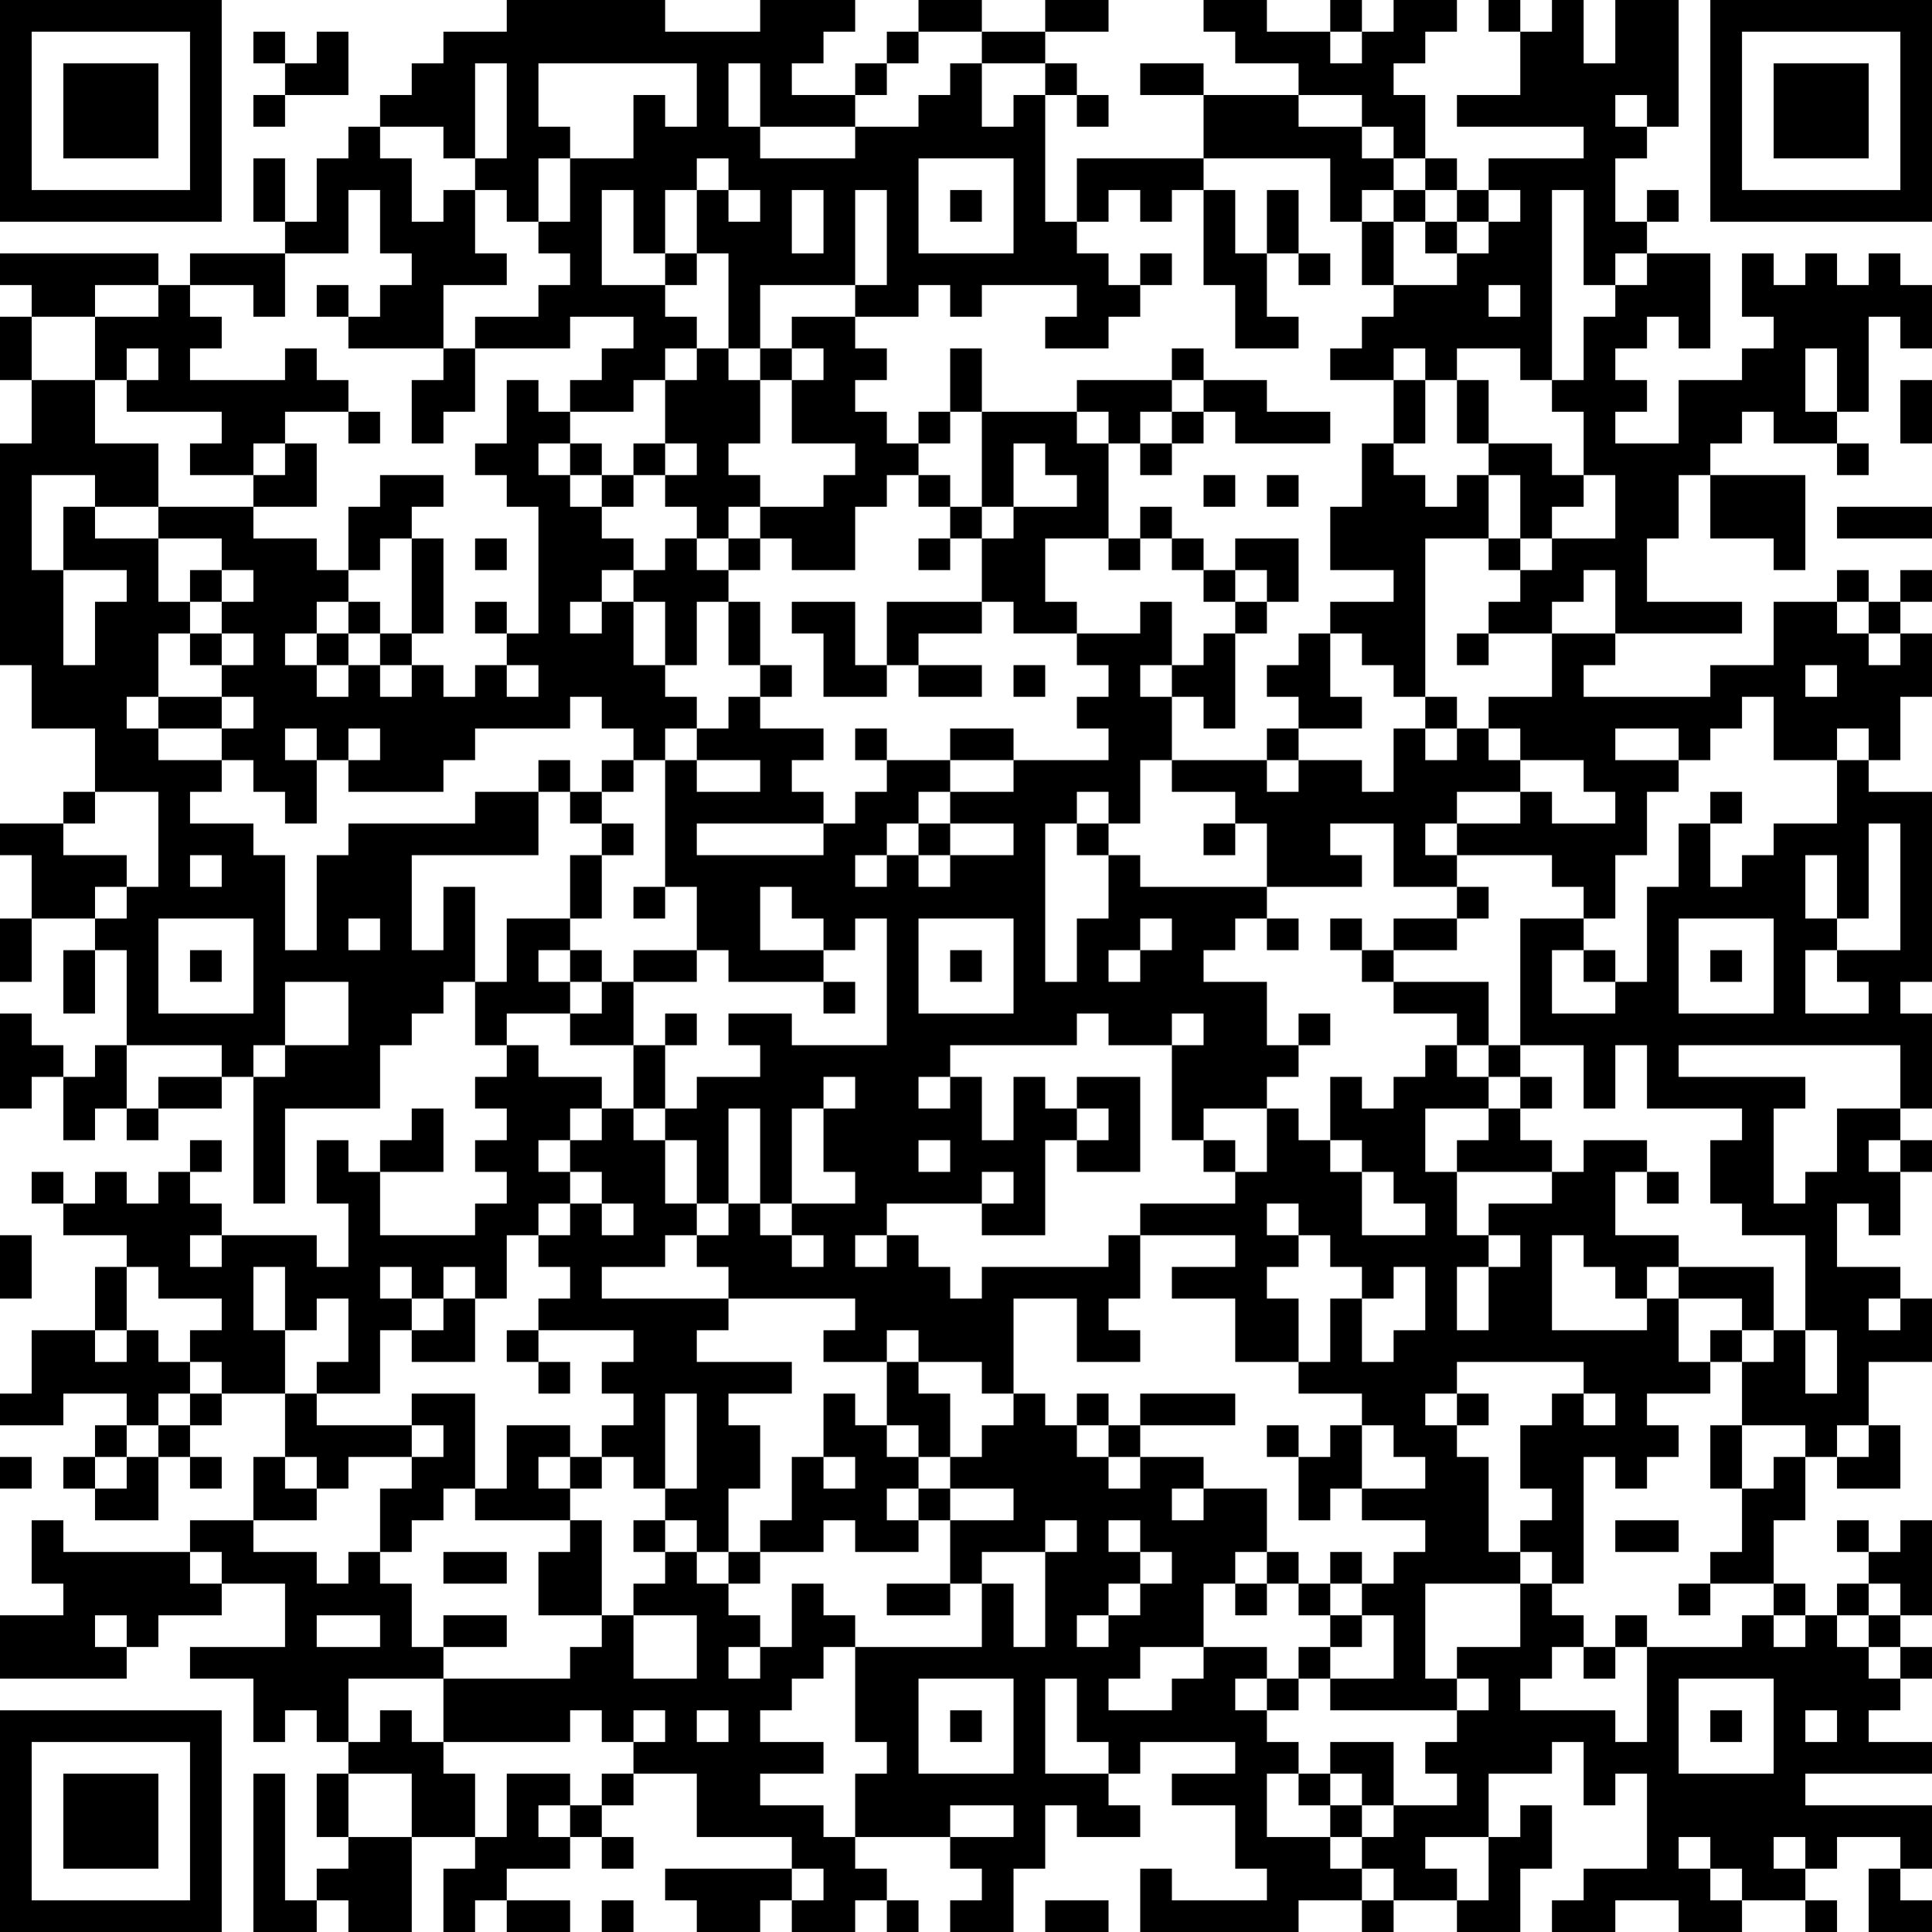 <?xml version="1.0" encoding="UTF-8"?>
<svg xmlns="http://www.w3.org/2000/svg" version="1.1" width="160" height="160" viewBox="0 0 160 160"><rect x="0" y="0" width="160" height="160" fill="#ffffff"/><g transform="scale(2.623)"><g transform="translate(0,0)"><path fill-rule="evenodd" d="M16 0L16 1L14 1L14 2L13 2L13 3L12 3L12 4L11 4L11 5L10 5L10 7L9 7L9 5L8 5L8 7L9 7L9 8L6 8L6 9L5 9L5 8L0 8L0 9L1 9L1 10L0 10L0 12L1 12L1 14L0 14L0 21L1 21L1 23L3 23L3 25L2 25L2 26L0 26L0 27L1 27L1 29L0 29L0 31L1 31L1 29L3 29L3 30L2 30L2 32L3 32L3 30L4 30L4 33L3 33L3 34L2 34L2 33L1 33L1 32L0 32L0 35L1 35L1 34L2 34L2 36L3 36L3 35L4 35L4 36L5 36L5 35L7 35L7 34L8 34L8 38L9 38L9 35L12 35L12 33L13 33L13 32L14 32L14 31L15 31L15 33L16 33L16 34L15 34L15 35L16 35L16 36L15 36L15 37L16 37L16 38L15 38L15 39L12 39L12 37L14 37L14 35L13 35L13 36L12 36L12 37L11 37L11 36L10 36L10 38L11 38L11 40L10 40L10 39L7 39L7 38L6 38L6 37L7 37L7 36L6 36L6 37L5 37L5 38L4 38L4 37L3 37L3 38L2 38L2 37L1 37L1 38L2 38L2 39L4 39L4 40L3 40L3 42L1 42L1 44L0 44L0 45L2 45L2 44L4 44L4 45L3 45L3 46L2 46L2 47L3 47L3 48L5 48L5 46L6 46L6 47L7 47L7 46L6 46L6 45L7 45L7 44L9 44L9 46L8 46L8 48L6 48L6 49L2 49L2 48L1 48L1 50L2 50L2 51L0 51L0 53L4 53L4 52L5 52L5 51L7 51L7 50L9 50L9 52L6 52L6 53L8 53L8 55L9 55L9 54L10 54L10 55L11 55L11 56L10 56L10 58L11 58L11 59L10 59L10 60L9 60L9 56L8 56L8 61L10 61L10 60L11 60L11 61L13 61L13 58L15 58L15 59L14 59L14 61L15 61L15 60L16 60L16 61L18 61L18 60L16 60L16 59L18 59L18 58L19 58L19 59L20 59L20 58L19 58L19 57L20 57L20 56L22 56L22 58L25 58L25 59L21 59L21 60L22 60L22 61L24 61L24 60L25 60L25 61L27 61L27 60L28 60L28 61L29 61L29 60L28 60L28 59L27 59L27 58L30 58L30 59L31 59L31 60L30 60L30 61L32 61L32 59L33 59L33 57L34 57L34 58L36 58L36 57L35 57L35 56L36 56L36 55L39 55L39 56L37 56L37 57L39 57L39 59L40 59L40 60L37 60L37 59L36 59L36 61L41 61L41 60L43 60L43 61L44 61L44 60L46 60L46 61L48 61L48 59L49 59L49 57L48 57L48 58L47 58L47 56L49 56L49 55L50 55L50 57L51 57L51 56L52 56L52 59L50 59L50 60L49 60L49 61L51 61L51 60L53 60L53 61L55 61L55 60L57 60L57 61L58 61L58 60L57 60L57 59L58 59L58 58L60 58L60 59L59 59L59 61L61 61L61 60L60 60L60 59L61 59L61 57L57 57L57 56L61 56L61 55L59 55L59 54L60 54L60 53L61 53L61 52L60 52L60 51L61 51L61 48L60 48L60 49L59 49L59 48L58 48L58 49L59 49L59 50L58 50L58 51L57 51L57 50L56 50L56 48L57 48L57 46L58 46L58 47L60 47L60 45L59 45L59 43L61 43L61 41L60 41L60 40L58 40L58 38L59 38L59 39L60 39L60 37L61 37L61 36L60 36L60 35L61 35L61 32L60 32L60 31L61 31L61 25L59 25L59 24L60 24L60 22L61 22L61 20L60 20L60 19L61 19L61 18L60 18L60 19L59 19L59 18L58 18L58 19L56 19L56 21L54 21L54 22L50 22L50 21L51 21L51 20L55 20L55 19L52 19L52 17L53 17L53 15L54 15L54 17L56 17L56 18L57 18L57 15L54 15L54 14L55 14L55 13L56 13L56 14L58 14L58 15L59 15L59 14L58 14L58 13L59 13L59 10L60 10L60 11L61 11L61 9L60 9L60 8L59 8L59 9L58 9L58 8L57 8L57 9L56 9L56 8L55 8L55 10L56 10L56 11L55 11L55 12L53 12L53 14L51 14L51 13L52 13L52 12L51 12L51 11L52 11L52 10L53 10L53 11L54 11L54 8L52 8L52 7L53 7L53 6L52 6L52 7L51 7L51 5L52 5L52 4L53 4L53 0L51 0L51 2L50 2L50 0L49 0L49 1L48 1L48 0L47 0L47 1L48 1L48 3L46 3L46 4L50 4L50 5L47 5L47 6L46 6L46 5L45 5L45 3L44 3L44 2L45 2L45 1L46 1L46 0L44 0L44 1L43 1L43 0L42 0L42 1L40 1L40 0L38 0L38 1L39 1L39 2L41 2L41 3L38 3L38 2L36 2L36 3L38 3L38 5L34 5L34 7L33 7L33 3L34 3L34 4L35 4L35 3L34 3L34 2L33 2L33 1L35 1L35 0L33 0L33 1L31 1L31 0L29 0L29 1L28 1L28 2L27 2L27 3L25 3L25 2L26 2L26 1L27 1L27 0L24 0L24 1L21 1L21 0ZM8 1L8 2L9 2L9 3L8 3L8 4L9 4L9 3L11 3L11 1L10 1L10 2L9 2L9 1ZM29 1L29 2L28 2L28 3L27 3L27 4L24 4L24 2L23 2L23 4L24 4L24 5L27 5L27 4L29 4L29 3L30 3L30 2L31 2L31 4L32 4L32 3L33 3L33 2L31 2L31 1ZM42 1L42 2L43 2L43 1ZM15 2L15 5L14 5L14 4L12 4L12 5L13 5L13 7L14 7L14 6L15 6L15 8L16 8L16 9L14 9L14 11L11 11L11 10L12 10L12 9L13 9L13 8L12 8L12 6L11 6L11 8L9 8L9 10L8 10L8 9L6 9L6 10L7 10L7 11L6 11L6 12L9 12L9 11L10 11L10 12L11 12L11 13L9 13L9 14L8 14L8 15L6 15L6 14L7 14L7 13L4 13L4 12L5 12L5 11L4 11L4 12L3 12L3 10L5 10L5 9L3 9L3 10L1 10L1 12L3 12L3 14L5 14L5 16L3 16L3 15L1 15L1 18L2 18L2 21L3 21L3 19L4 19L4 18L2 18L2 16L3 16L3 17L5 17L5 19L6 19L6 20L5 20L5 22L4 22L4 23L5 23L5 24L7 24L7 25L6 25L6 26L8 26L8 27L9 27L9 30L10 30L10 27L11 27L11 26L15 26L15 25L17 25L17 27L13 27L13 30L14 30L14 28L15 28L15 31L16 31L16 29L18 29L18 30L17 30L17 31L18 31L18 32L16 32L16 33L17 33L17 34L19 34L19 35L18 35L18 36L17 36L17 37L18 37L18 38L17 38L17 39L16 39L16 41L15 41L15 40L14 40L14 41L13 41L13 40L12 40L12 41L13 41L13 42L12 42L12 44L10 44L10 43L11 43L11 41L10 41L10 42L9 42L9 40L8 40L8 42L9 42L9 44L10 44L10 45L13 45L13 46L11 46L11 47L10 47L10 46L9 46L9 47L10 47L10 48L8 48L8 49L10 49L10 50L11 50L11 49L12 49L12 50L13 50L13 52L14 52L14 53L11 53L11 55L12 55L12 54L13 54L13 55L14 55L14 56L15 56L15 58L16 58L16 56L18 56L18 57L17 57L17 58L18 58L18 57L19 57L19 56L20 56L20 55L21 55L21 54L20 54L20 55L19 55L19 54L18 54L18 55L14 55L14 53L18 53L18 52L19 52L19 51L20 51L20 53L22 53L22 51L20 51L20 50L21 50L21 49L22 49L22 50L23 50L23 51L24 51L24 52L23 52L23 53L24 53L24 52L25 52L25 50L26 50L26 51L27 51L27 52L26 52L26 53L25 53L25 54L24 54L24 55L26 55L26 56L24 56L24 57L26 57L26 58L27 58L27 56L28 56L28 55L27 55L27 52L31 52L31 50L32 50L32 52L33 52L33 49L34 49L34 48L33 48L33 49L31 49L31 50L30 50L30 48L32 48L32 47L30 47L30 46L31 46L31 45L32 45L32 44L33 44L33 45L34 45L34 46L35 46L35 47L36 47L36 46L38 46L38 47L37 47L37 48L38 48L38 47L40 47L40 49L39 49L39 50L38 50L38 52L36 52L36 53L35 53L35 54L37 54L37 53L38 53L38 52L40 52L40 53L39 53L39 54L40 54L40 55L41 55L41 56L40 56L40 58L42 58L42 59L43 59L43 60L44 60L44 59L43 59L43 58L44 58L44 57L46 57L46 56L45 56L45 55L46 55L46 54L47 54L47 53L46 53L46 52L48 52L48 50L49 50L49 51L50 51L50 52L49 52L49 53L48 53L48 54L51 54L51 55L52 55L52 52L55 52L55 51L56 51L56 52L57 52L57 51L56 51L56 50L54 50L54 49L55 49L55 47L56 47L56 46L57 46L57 45L55 45L55 43L56 43L56 42L57 42L57 44L58 44L58 42L57 42L57 39L55 39L55 38L54 38L54 36L55 36L55 35L52 35L52 33L51 33L51 35L50 35L50 33L48 33L48 29L50 29L50 30L49 30L49 32L51 32L51 31L52 31L52 28L53 28L53 26L54 26L54 28L55 28L55 27L56 27L56 26L58 26L58 24L59 24L59 23L58 23L58 24L56 24L56 22L55 22L55 23L54 23L54 24L53 24L53 23L51 23L51 24L53 24L53 25L52 25L52 27L51 27L51 29L50 29L50 28L49 28L49 27L46 27L46 26L48 26L48 25L49 25L49 26L51 26L51 25L50 25L50 24L48 24L48 23L47 23L47 22L49 22L49 20L51 20L51 18L50 18L50 19L49 19L49 20L47 20L47 19L48 19L48 18L49 18L49 17L51 17L51 15L50 15L50 13L49 13L49 12L50 12L50 10L51 10L51 9L52 9L52 8L51 8L51 9L50 9L50 6L49 6L49 12L48 12L48 11L46 11L46 12L45 12L45 11L44 11L44 12L42 12L42 11L43 11L43 10L44 10L44 9L46 9L46 8L47 8L47 7L48 7L48 6L47 6L47 7L46 7L46 6L45 6L45 5L44 5L44 4L43 4L43 3L41 3L41 4L43 4L43 5L44 5L44 6L43 6L43 7L42 7L42 5L38 5L38 6L37 6L37 7L36 7L36 6L35 6L35 7L34 7L34 8L35 8L35 9L36 9L36 10L35 10L35 11L33 11L33 10L34 10L34 9L31 9L31 10L30 10L30 9L29 9L29 10L27 10L27 9L28 9L28 6L27 6L27 9L24 9L24 11L23 11L23 8L22 8L22 6L23 6L23 7L24 7L24 6L23 6L23 5L22 5L22 6L21 6L21 8L20 8L20 6L19 6L19 9L21 9L21 10L22 10L22 11L21 11L21 12L20 12L20 13L18 13L18 12L19 12L19 11L20 11L20 10L18 10L18 11L15 11L15 10L17 10L17 9L18 9L18 8L17 8L17 7L18 7L18 5L20 5L20 3L21 3L21 4L22 4L22 2L17 2L17 4L18 4L18 5L17 5L17 7L16 7L16 6L15 6L15 5L16 5L16 2ZM51 3L51 4L52 4L52 3ZM29 5L29 8L32 8L32 5ZM25 6L25 8L26 8L26 6ZM30 6L30 7L31 7L31 6ZM38 6L38 9L39 9L39 11L41 11L41 10L40 10L40 8L41 8L41 9L42 9L42 8L41 8L41 6L40 6L40 8L39 8L39 6ZM44 6L44 7L43 7L43 9L44 9L44 7L45 7L45 8L46 8L46 7L45 7L45 6ZM21 8L21 9L22 9L22 8ZM36 8L36 9L37 9L37 8ZM10 9L10 10L11 10L11 9ZM47 9L47 10L48 10L48 9ZM25 10L25 11L24 11L24 12L23 12L23 11L22 11L22 12L21 12L21 14L20 14L20 15L19 15L19 14L18 14L18 13L17 13L17 12L16 12L16 14L15 14L15 15L16 15L16 16L17 16L17 20L16 20L16 19L15 19L15 20L16 20L16 21L15 21L15 22L14 22L14 21L13 21L13 20L14 20L14 17L13 17L13 16L14 16L14 15L12 15L12 16L11 16L11 18L10 18L10 17L8 17L8 16L10 16L10 14L9 14L9 15L8 15L8 16L5 16L5 17L7 17L7 18L6 18L6 19L7 19L7 20L6 20L6 21L7 21L7 22L5 22L5 23L7 23L7 24L8 24L8 25L9 25L9 26L10 26L10 24L11 24L11 25L14 25L14 24L15 24L15 23L18 23L18 22L19 22L19 23L20 23L20 24L19 24L19 25L18 25L18 24L17 24L17 25L18 25L18 26L19 26L19 27L18 27L18 29L19 29L19 27L20 27L20 26L19 26L19 25L20 25L20 24L21 24L21 28L20 28L20 29L21 29L21 28L22 28L22 30L20 30L20 31L19 31L19 30L18 30L18 31L19 31L19 32L18 32L18 33L20 33L20 35L19 35L19 36L18 36L18 37L19 37L19 38L18 38L18 39L17 39L17 40L18 40L18 41L17 41L17 42L16 42L16 43L17 43L17 44L18 44L18 43L17 43L17 42L20 42L20 43L19 43L19 44L20 44L20 45L19 45L19 46L18 46L18 45L16 45L16 47L15 47L15 44L13 44L13 45L14 45L14 46L13 46L13 47L12 47L12 49L13 49L13 48L14 48L14 47L15 47L15 48L18 48L18 49L17 49L17 51L19 51L19 48L18 48L18 47L19 47L19 46L20 46L20 47L21 47L21 48L20 48L20 49L21 49L21 48L22 48L22 49L23 49L23 50L24 50L24 49L26 49L26 48L27 48L27 49L29 49L29 48L30 48L30 47L29 47L29 46L30 46L30 44L29 44L29 43L31 43L31 44L32 44L32 41L34 41L34 43L36 43L36 42L35 42L35 41L36 41L36 39L39 39L39 40L37 40L37 41L39 41L39 43L41 43L41 44L43 44L43 45L42 45L42 46L41 46L41 45L40 45L40 46L41 46L41 48L42 48L42 47L43 47L43 48L45 48L45 49L44 49L44 50L43 50L43 49L42 49L42 50L41 50L41 49L40 49L40 50L39 50L39 51L40 51L40 50L41 50L41 51L42 51L42 52L41 52L41 53L40 53L40 54L41 54L41 53L42 53L42 54L46 54L46 53L45 53L45 50L48 50L48 49L49 49L49 50L50 50L50 46L51 46L51 47L52 47L52 46L53 46L53 45L52 45L52 44L54 44L54 43L55 43L55 42L56 42L56 40L53 40L53 39L51 39L51 37L52 37L52 38L53 38L53 37L52 37L52 36L50 36L50 37L49 37L49 36L48 36L48 35L49 35L49 34L48 34L48 33L47 33L47 31L44 31L44 30L46 30L46 29L47 29L47 28L46 28L46 27L45 27L45 26L46 26L46 25L48 25L48 24L47 24L47 23L46 23L46 22L45 22L45 17L47 17L47 18L48 18L48 17L49 17L49 16L50 16L50 15L49 15L49 14L47 14L47 12L46 12L46 14L47 14L47 15L46 15L46 16L45 16L45 15L44 15L44 14L45 14L45 12L44 12L44 14L43 14L43 16L42 16L42 18L44 18L44 19L42 19L42 20L41 20L41 21L40 21L40 22L41 22L41 23L40 23L40 24L37 24L37 22L38 22L38 23L39 23L39 20L40 20L40 19L41 19L41 17L39 17L39 18L38 18L38 17L37 17L37 16L36 16L36 17L35 17L35 14L36 14L36 15L37 15L37 14L38 14L38 13L39 13L39 14L42 14L42 13L40 13L40 12L38 12L38 11L37 11L37 12L34 12L34 13L31 13L31 11L30 11L30 13L29 13L29 14L28 14L28 13L27 13L27 12L28 12L28 11L27 11L27 10ZM14 11L14 12L13 12L13 14L14 14L14 13L15 13L15 11ZM25 11L25 12L24 12L24 14L23 14L23 15L24 15L24 16L23 16L23 17L22 17L22 16L21 16L21 15L22 15L22 14L21 14L21 15L20 15L20 16L19 16L19 15L18 15L18 14L17 14L17 15L18 15L18 16L19 16L19 17L20 17L20 18L19 18L19 19L18 19L18 20L19 20L19 19L20 19L20 21L21 21L21 22L22 22L22 23L21 23L21 24L22 24L22 25L24 25L24 24L22 24L22 23L23 23L23 22L24 22L24 23L26 23L26 24L25 24L25 25L26 25L26 26L22 26L22 27L26 27L26 26L27 26L27 25L28 25L28 24L30 24L30 25L29 25L29 26L28 26L28 27L27 27L27 28L28 28L28 27L29 27L29 28L30 28L30 27L32 27L32 26L30 26L30 25L32 25L32 24L35 24L35 23L34 23L34 22L35 22L35 21L34 21L34 20L36 20L36 19L37 19L37 21L36 21L36 22L37 22L37 21L38 21L38 20L39 20L39 19L40 19L40 18L39 18L39 19L38 19L38 18L37 18L37 17L36 17L36 18L35 18L35 17L33 17L33 19L34 19L34 20L32 20L32 19L31 19L31 17L32 17L32 16L34 16L34 15L33 15L33 14L32 14L32 16L31 16L31 13L30 13L30 14L29 14L29 15L28 15L28 16L27 16L27 18L25 18L25 17L24 17L24 16L26 16L26 15L27 15L27 14L25 14L25 12L26 12L26 11ZM57 11L57 13L58 13L58 11ZM37 12L37 13L36 13L36 14L37 14L37 13L38 13L38 12ZM60 12L60 14L61 14L61 12ZM11 13L11 14L12 14L12 13ZM34 13L34 14L35 14L35 13ZM29 15L29 16L30 16L30 17L29 17L29 18L30 18L30 17L31 17L31 16L30 16L30 15ZM38 15L38 16L39 16L39 15ZM40 15L40 16L41 16L41 15ZM47 15L47 17L48 17L48 15ZM58 16L58 17L61 17L61 16ZM12 17L12 18L11 18L11 19L10 19L10 20L9 20L9 21L10 21L10 22L11 22L11 21L12 21L12 22L13 22L13 21L12 21L12 20L13 20L13 17ZM15 17L15 18L16 18L16 17ZM21 17L21 18L20 18L20 19L21 19L21 21L22 21L22 19L23 19L23 21L24 21L24 22L25 22L25 21L24 21L24 19L23 19L23 18L24 18L24 17L23 17L23 18L22 18L22 17ZM7 18L7 19L8 19L8 18ZM11 19L11 20L10 20L10 21L11 21L11 20L12 20L12 19ZM25 19L25 20L26 20L26 22L28 22L28 21L29 21L29 22L31 22L31 21L29 21L29 20L31 20L31 19L28 19L28 21L27 21L27 19ZM58 19L58 20L59 20L59 21L60 21L60 20L59 20L59 19ZM7 20L7 21L8 21L8 20ZM42 20L42 22L43 22L43 23L41 23L41 24L40 24L40 25L41 25L41 24L43 24L43 25L44 25L44 23L45 23L45 24L46 24L46 23L45 23L45 22L44 22L44 21L43 21L43 20ZM46 20L46 21L47 21L47 20ZM16 21L16 22L17 22L17 21ZM32 21L32 22L33 22L33 21ZM57 21L57 22L58 22L58 21ZM7 22L7 23L8 23L8 22ZM9 23L9 24L10 24L10 23ZM11 23L11 24L12 24L12 23ZM27 23L27 24L28 24L28 23ZM30 23L30 24L32 24L32 23ZM36 24L36 26L35 26L35 25L34 25L34 26L33 26L33 31L34 31L34 29L35 29L35 27L36 27L36 28L40 28L40 29L39 29L39 30L38 30L38 31L40 31L40 33L41 33L41 34L40 34L40 35L38 35L38 36L37 36L37 33L38 33L38 32L37 32L37 33L35 33L35 32L34 32L34 33L30 33L30 34L29 34L29 35L30 35L30 34L31 34L31 36L32 36L32 34L33 34L33 35L34 35L34 36L33 36L33 39L31 39L31 38L32 38L32 37L31 37L31 38L28 38L28 39L27 39L27 40L28 40L28 39L29 39L29 40L30 40L30 41L31 41L31 40L35 40L35 39L36 39L36 38L39 38L39 37L40 37L40 35L41 35L41 36L42 36L42 37L43 37L43 39L45 39L45 38L44 38L44 37L43 37L43 36L42 36L42 34L43 34L43 35L44 35L44 34L45 34L45 33L46 33L46 34L47 34L47 35L45 35L45 37L46 37L46 39L47 39L47 40L46 40L46 42L47 42L47 40L48 40L48 39L47 39L47 38L49 38L49 37L46 37L46 36L47 36L47 35L48 35L48 34L47 34L47 33L46 33L46 32L44 32L44 31L43 31L43 30L44 30L44 29L46 29L46 28L44 28L44 26L42 26L42 27L43 27L43 28L40 28L40 26L39 26L39 25L37 25L37 24ZM3 25L3 26L2 26L2 27L4 27L4 28L3 28L3 29L4 29L4 28L5 28L5 25ZM54 25L54 26L55 26L55 25ZM29 26L29 27L30 27L30 26ZM34 26L34 27L35 27L35 26ZM38 26L38 27L39 27L39 26ZM59 26L59 29L58 29L58 27L57 27L57 29L58 29L58 30L57 30L57 32L59 32L59 31L58 31L58 30L60 30L60 26ZM6 27L6 28L7 28L7 27ZM24 28L24 30L26 30L26 31L23 31L23 30L22 30L22 31L20 31L20 33L21 33L21 35L20 35L20 36L21 36L21 38L22 38L22 39L21 39L21 40L19 40L19 41L23 41L23 42L22 42L22 43L25 43L25 44L23 44L23 45L24 45L24 47L23 47L23 49L24 49L24 48L25 48L25 46L26 46L26 47L27 47L27 46L26 46L26 44L27 44L27 45L28 45L28 46L29 46L29 45L28 45L28 43L29 43L29 42L28 42L28 43L26 43L26 42L27 42L27 41L23 41L23 40L22 40L22 39L23 39L23 38L24 38L24 39L25 39L25 40L26 40L26 39L25 39L25 38L27 38L27 37L26 37L26 35L27 35L27 34L26 34L26 35L25 35L25 38L24 38L24 35L23 35L23 38L22 38L22 36L21 36L21 35L22 35L22 34L24 34L24 33L23 33L23 32L25 32L25 33L28 33L28 29L27 29L27 30L26 30L26 29L25 29L25 28ZM5 29L5 32L8 32L8 29ZM11 29L11 30L12 30L12 29ZM29 29L29 32L32 32L32 29ZM36 29L36 30L35 30L35 31L36 31L36 30L37 30L37 29ZM40 29L40 30L41 30L41 29ZM42 29L42 30L43 30L43 29ZM53 29L53 32L56 32L56 29ZM6 30L6 31L7 31L7 30ZM30 30L30 31L31 31L31 30ZM50 30L50 31L51 31L51 30ZM54 30L54 31L55 31L55 30ZM9 31L9 33L8 33L8 34L9 34L9 33L11 33L11 31ZM26 31L26 32L27 32L27 31ZM21 32L21 33L22 33L22 32ZM41 32L41 33L42 33L42 32ZM4 33L4 35L5 35L5 34L7 34L7 33ZM53 33L53 34L57 34L57 35L56 35L56 38L57 38L57 37L58 37L58 35L60 35L60 33ZM34 34L34 35L35 35L35 36L34 36L34 37L36 37L36 34ZM29 36L29 37L30 37L30 36ZM38 36L38 37L39 37L39 36ZM59 36L59 37L60 37L60 36ZM19 38L19 39L20 39L20 38ZM40 38L40 39L41 39L41 40L40 40L40 41L41 41L41 43L42 43L42 41L43 41L43 43L44 43L44 42L45 42L45 40L44 40L44 41L43 41L43 40L42 40L42 39L41 39L41 38ZM0 39L0 41L1 41L1 39ZM6 39L6 40L7 40L7 39ZM49 39L49 42L52 42L52 41L53 41L53 43L54 43L54 42L55 42L55 41L53 41L53 40L52 40L52 41L51 41L51 40L50 40L50 39ZM4 40L4 42L3 42L3 43L4 43L4 42L5 42L5 43L6 43L6 44L5 44L5 45L4 45L4 46L3 46L3 47L4 47L4 46L5 46L5 45L6 45L6 44L7 44L7 43L6 43L6 42L7 42L7 41L5 41L5 40ZM14 41L14 42L13 42L13 43L15 43L15 41ZM59 41L59 42L60 42L60 41ZM46 43L46 44L45 44L45 45L46 45L46 46L47 46L47 49L48 49L48 48L49 48L49 47L48 47L48 45L49 45L49 44L50 44L50 45L51 45L51 44L50 44L50 43ZM21 44L21 47L22 47L22 44ZM34 44L34 45L35 45L35 46L36 46L36 45L39 45L39 44L36 44L36 45L35 45L35 44ZM46 44L46 45L47 45L47 44ZM43 45L43 47L45 47L45 46L44 46L44 45ZM54 45L54 47L55 47L55 45ZM58 45L58 46L59 46L59 45ZM0 46L0 47L1 47L1 46ZM17 46L17 47L18 47L18 46ZM28 47L28 48L29 48L29 47ZM35 48L35 49L36 49L36 50L35 50L35 51L34 51L34 52L35 52L35 51L36 51L36 50L37 50L37 49L36 49L36 48ZM51 48L51 49L53 49L53 48ZM6 49L6 50L7 50L7 49ZM14 49L14 50L16 50L16 49ZM28 50L28 51L30 51L30 50ZM42 50L42 51L43 51L43 52L42 52L42 53L44 53L44 51L43 51L43 50ZM53 50L53 51L54 51L54 50ZM59 50L59 51L58 51L58 52L59 52L59 53L60 53L60 52L59 52L59 51L60 51L60 50ZM3 51L3 52L4 52L4 51ZM10 51L10 52L12 52L12 51ZM14 51L14 52L16 52L16 51ZM51 51L51 52L50 52L50 53L51 53L51 52L52 52L52 51ZM29 53L29 56L32 56L32 53ZM33 53L33 56L35 56L35 55L34 55L34 53ZM53 53L53 56L56 56L56 53ZM22 54L22 55L23 55L23 54ZM30 54L30 55L31 55L31 54ZM54 54L54 55L55 55L55 54ZM57 54L57 55L58 55L58 54ZM42 55L42 56L41 56L41 57L42 57L42 58L43 58L43 57L44 57L44 55ZM11 56L11 58L13 58L13 56ZM42 56L42 57L43 57L43 56ZM30 57L30 58L32 58L32 57ZM45 58L45 59L46 59L46 60L47 60L47 58ZM53 58L53 59L54 59L54 60L55 60L55 59L54 59L54 58ZM56 58L56 59L57 59L57 58ZM25 59L25 60L26 60L26 59ZM19 60L19 61L20 61L20 60ZM33 60L33 61L35 61L35 60ZM0 0L0 7L7 7L7 0ZM1 1L1 6L6 6L6 1ZM2 2L2 5L5 5L5 2ZM54 0L54 7L61 7L61 0ZM55 1L55 6L60 6L60 1ZM56 2L56 5L59 5L59 2ZM0 54L0 61L7 61L7 54ZM1 55L1 60L6 60L6 55ZM2 56L2 59L5 59L5 56Z" fill="#000000"/></g></g></svg>
